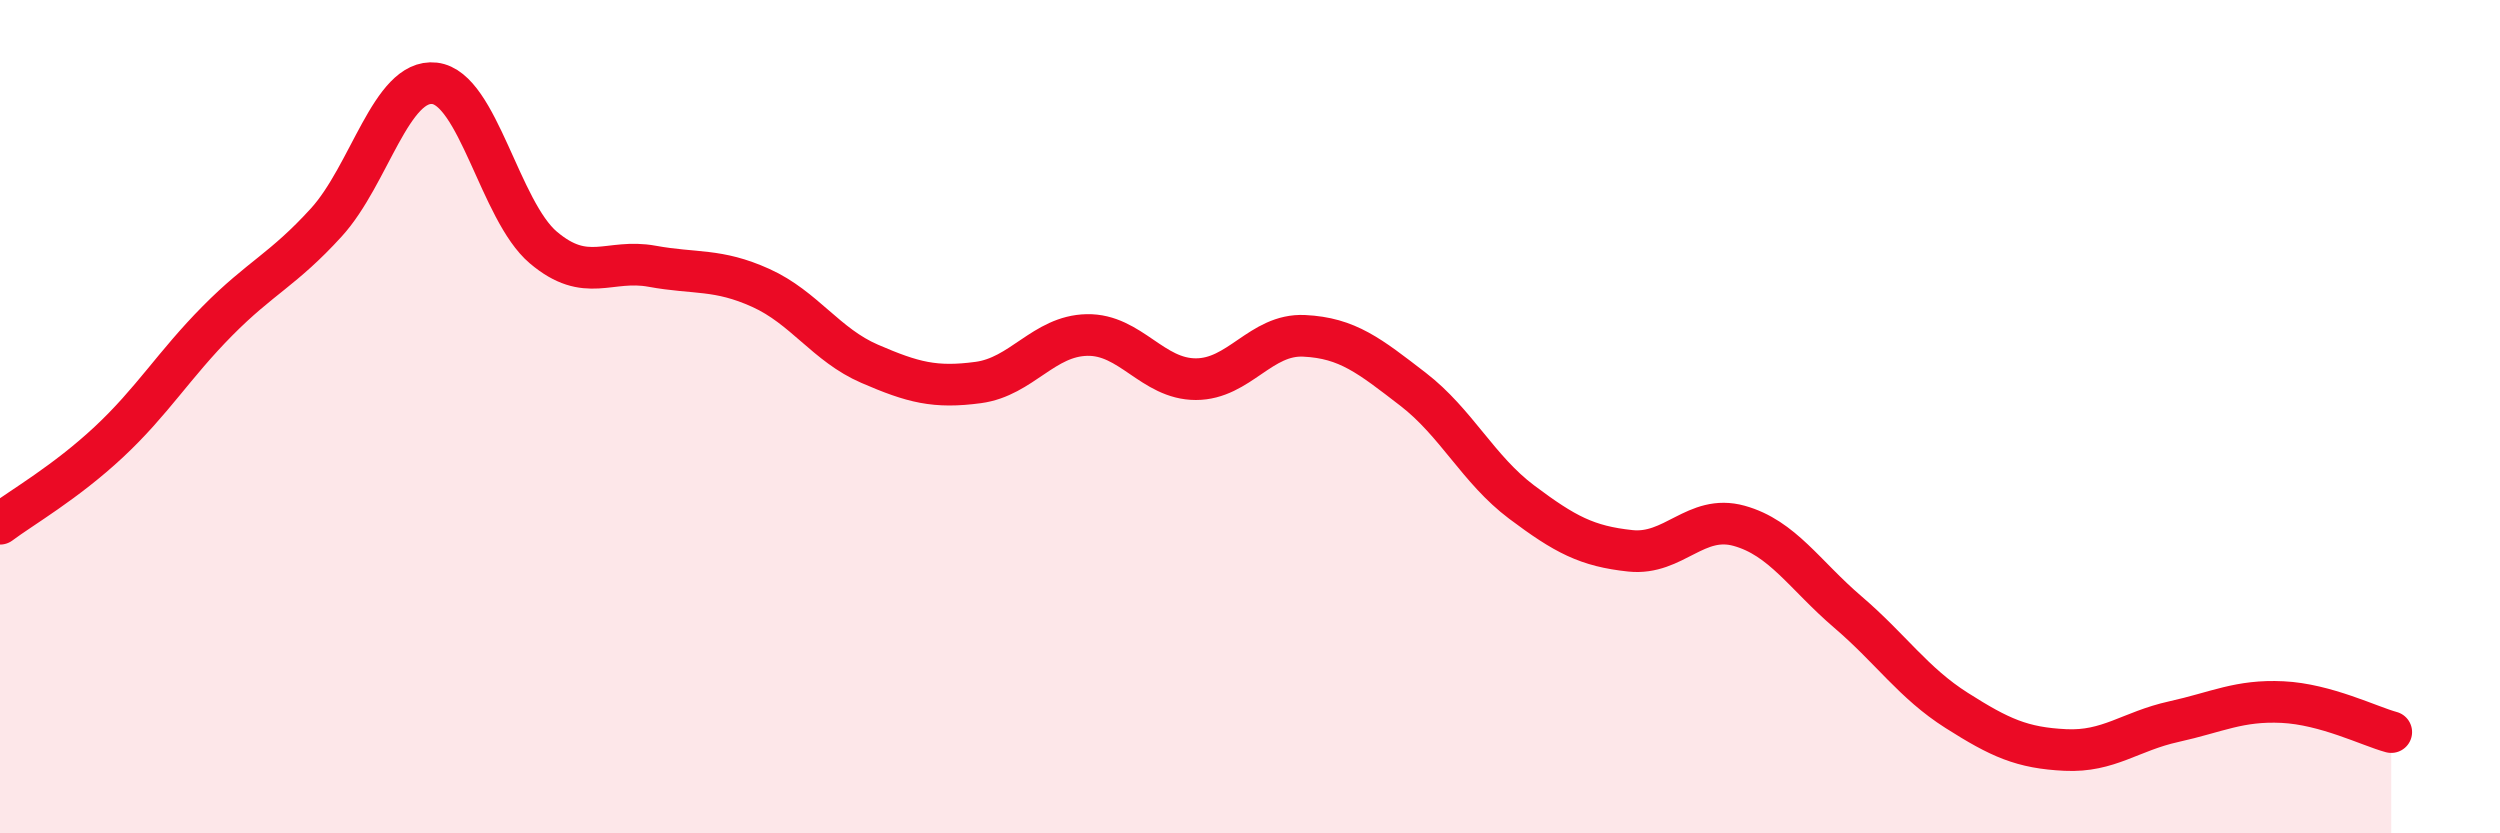 
    <svg width="60" height="20" viewBox="0 0 60 20" xmlns="http://www.w3.org/2000/svg">
      <path
        d="M 0,12.57 C 0.52,12.18 1.57,11.58 2.61,10.61 C 3.65,9.64 4.18,8.75 5.22,7.7 C 6.26,6.65 6.79,6.48 7.83,5.34 C 8.87,4.2 9.39,1.88 10.43,2 C 11.47,2.12 12,5.06 13.04,5.94 C 14.08,6.82 14.61,6.2 15.65,6.39 C 16.69,6.58 17.22,6.44 18.26,6.91 C 19.3,7.38 19.83,8.28 20.87,8.73 C 21.91,9.18 22.44,9.32 23.48,9.18 C 24.52,9.04 25.05,8.06 26.09,8.04 C 27.13,8.02 27.66,9.1 28.7,9.1 C 29.74,9.1 30.26,8.01 31.3,8.06 C 32.34,8.11 32.87,8.54 33.91,9.34 C 34.95,10.14 35.48,11.27 36.52,12.05 C 37.56,12.83 38.09,13.11 39.13,13.22 C 40.17,13.33 40.7,12.33 41.74,12.62 C 42.78,12.91 43.31,13.8 44.35,14.69 C 45.39,15.58 45.92,16.39 46.96,17.05 C 48,17.71 48.53,17.95 49.57,18 C 50.61,18.05 51.13,17.55 52.17,17.32 C 53.21,17.09 53.74,16.8 54.78,16.85 C 55.82,16.9 56.87,17.43 57.39,17.57L57.39 20L0 20Z"
        fill="#EB0A25"
        opacity="0.1"
        stroke-linecap="round"
        stroke-linejoin="round"
      />
      <path
        d="M 0,12.57 C 0.52,12.18 1.57,11.58 2.61,10.61 C 3.65,9.64 4.18,8.75 5.22,7.7 C 6.26,6.65 6.79,6.48 7.83,5.34 C 8.87,4.2 9.39,1.88 10.43,2 C 11.47,2.12 12,5.06 13.04,5.94 C 14.08,6.82 14.61,6.2 15.65,6.39 C 16.69,6.58 17.22,6.44 18.26,6.91 C 19.3,7.38 19.83,8.28 20.87,8.73 C 21.91,9.18 22.44,9.32 23.48,9.18 C 24.52,9.04 25.05,8.06 26.09,8.04 C 27.13,8.02 27.66,9.1 28.7,9.1 C 29.74,9.1 30.26,8.01 31.3,8.06 C 32.34,8.11 32.87,8.54 33.91,9.34 C 34.95,10.14 35.48,11.27 36.52,12.05 C 37.56,12.83 38.09,13.11 39.13,13.22 C 40.17,13.33 40.7,12.33 41.74,12.62 C 42.78,12.91 43.31,13.8 44.35,14.69 C 45.39,15.58 45.92,16.39 46.96,17.05 C 48,17.71 48.53,17.95 49.57,18 C 50.61,18.05 51.13,17.55 52.17,17.32 C 53.21,17.09 53.74,16.8 54.78,16.85 C 55.82,16.9 56.87,17.43 57.39,17.57"
        stroke="#EB0A25"
        stroke-width="1"
        fill="none"
        stroke-linecap="round"
        stroke-linejoin="round"
      />
    </svg>
  